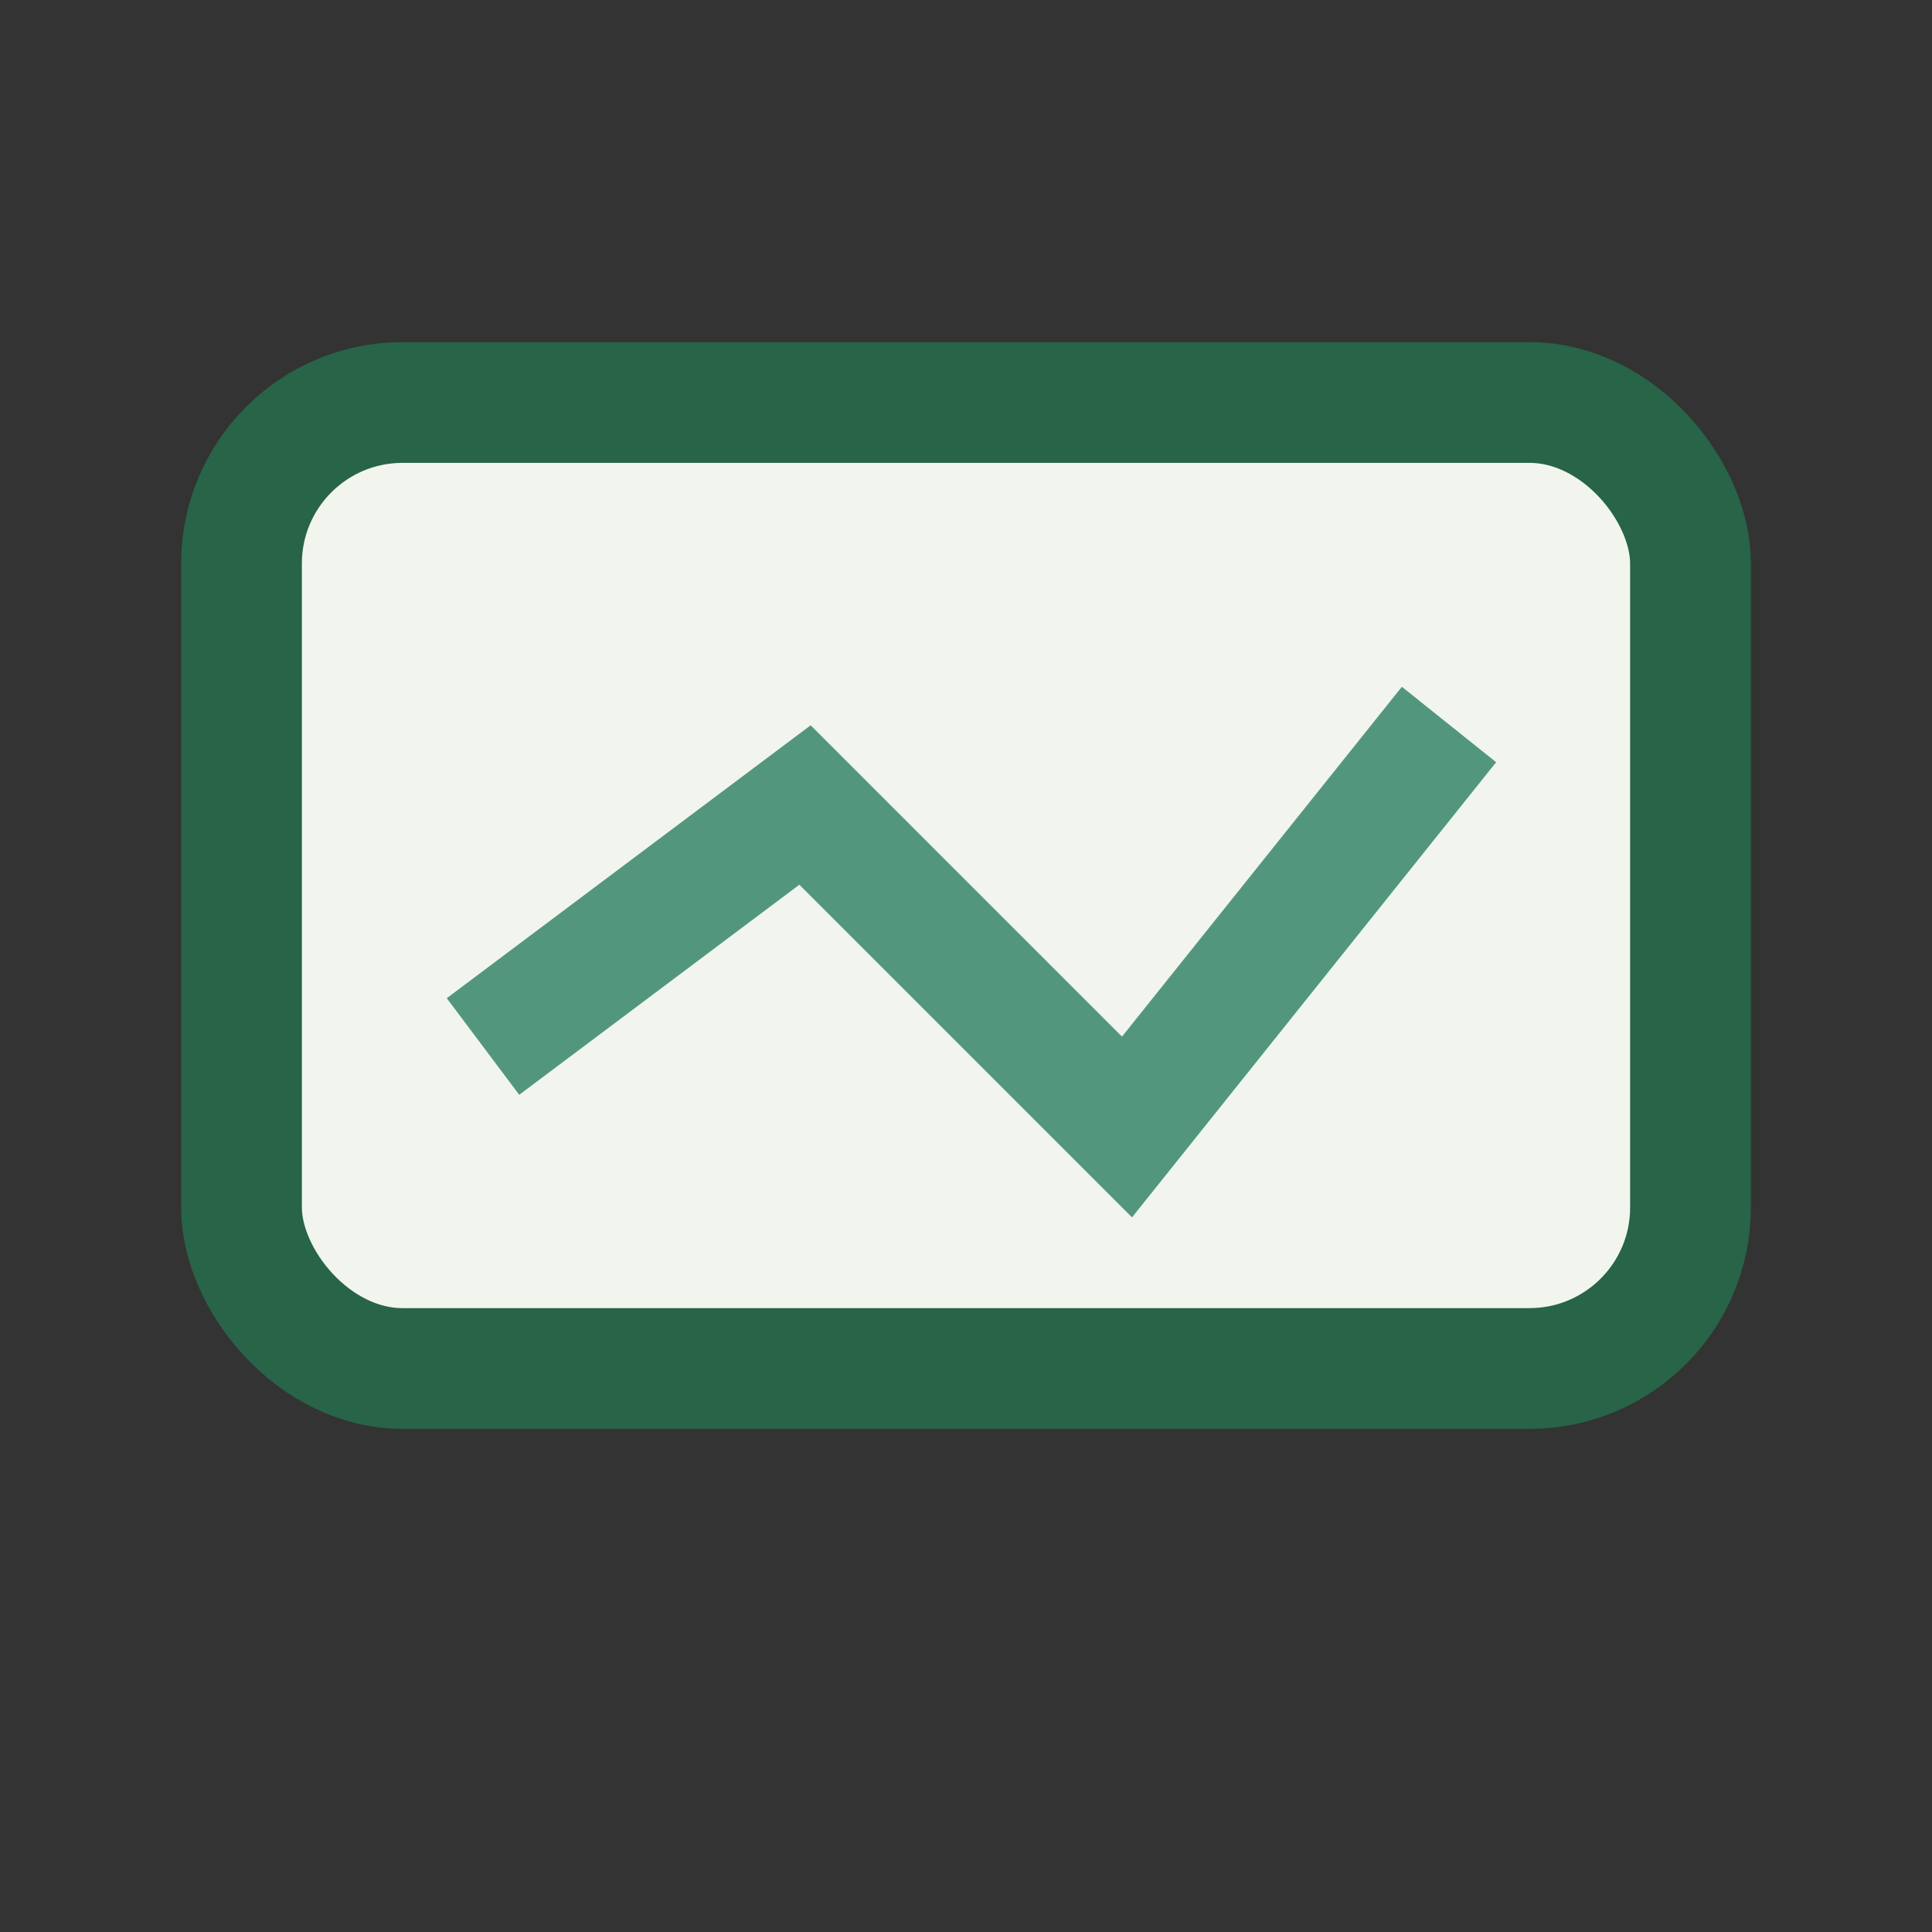 <?xml version="1.0" encoding="UTF-8"?>
<svg xmlns="http://www.w3.org/2000/svg" width="24" height="24" viewBox="0 0 24 24"><rect x="0" y="0" width="24" height="24" fill="#333333" stroke="none"/><rect x="3" y="5" width="18" height="12" rx="2" fill="#F1F5ED" stroke="#276448" stroke-width="1.5"/><polyline points="6,13 10,10 14,14 18,9" fill="none" stroke="#53967E" stroke-width="1.5"/></svg>